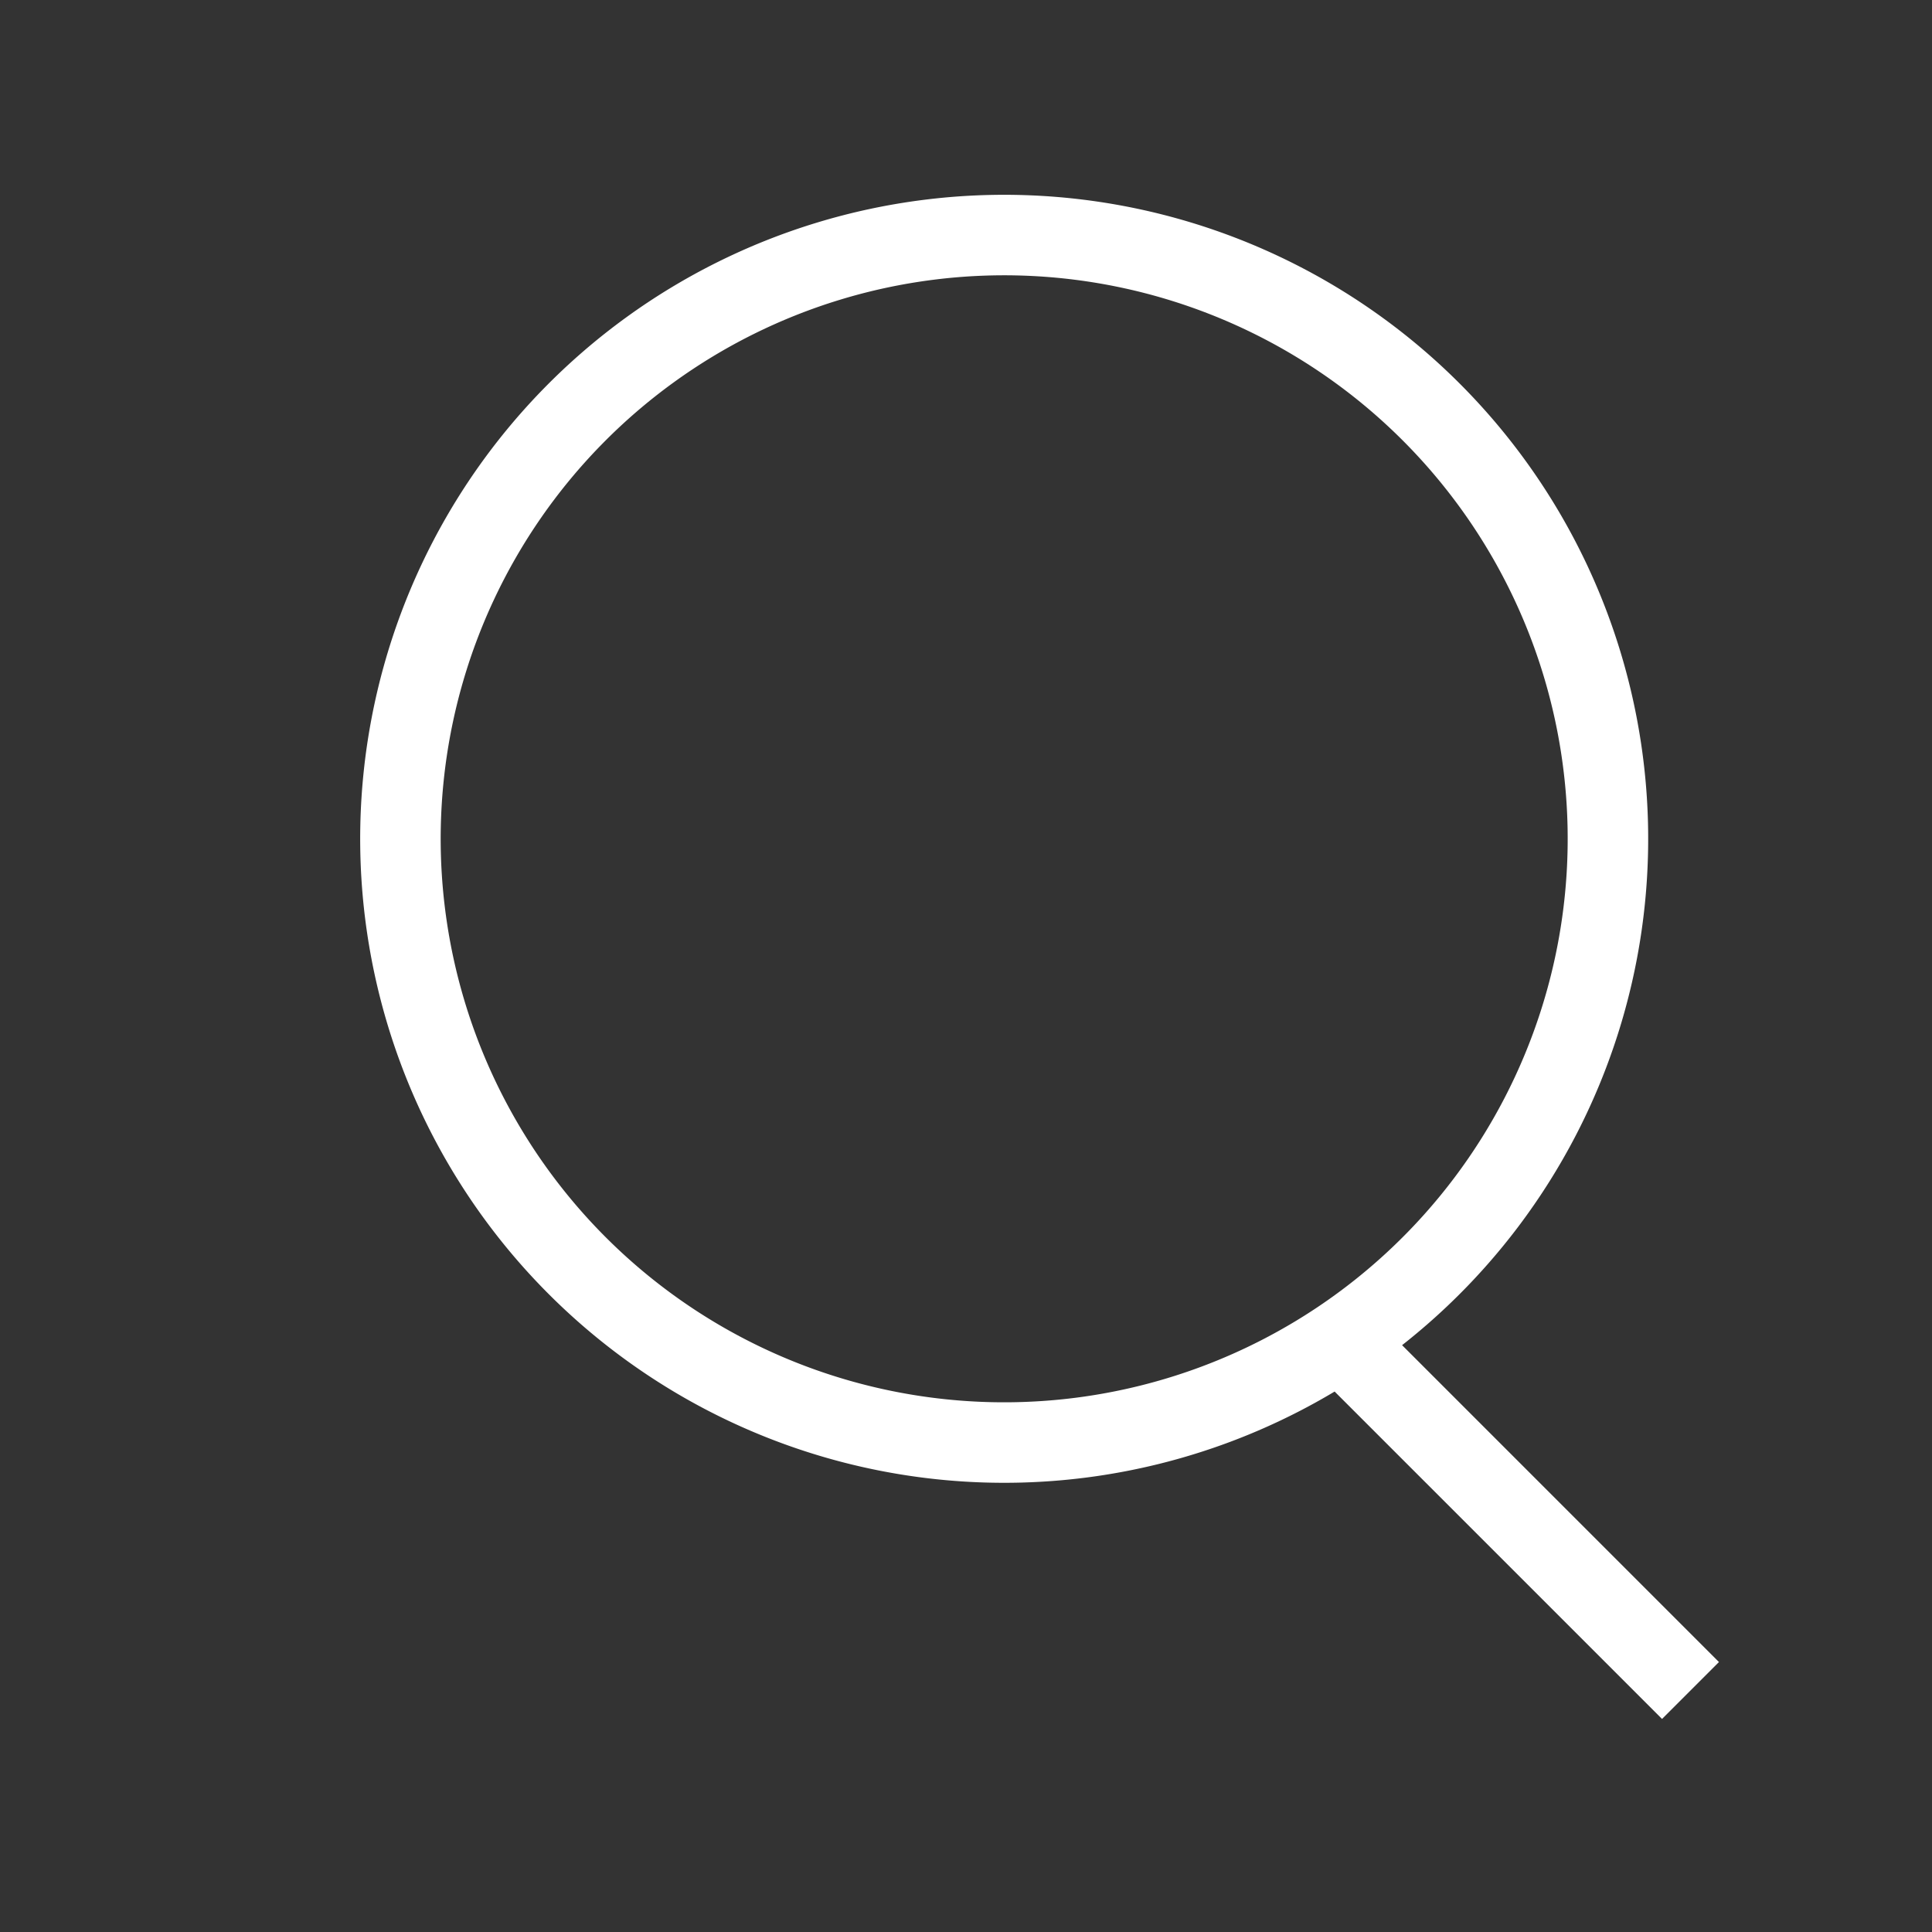 <svg xmlns="http://www.w3.org/2000/svg" fill="none" viewBox="0 0 24 24" stroke="white">
    <rect x="0" y="0" width="24" height="24" fill="#333333" stroke="none"/>
    <path strokeLinecap="round" strokeLinejoin="round" strokeWidth="2" d="M21 21l-4.35-4.35m0 0A7.5 7.5 0 1010 17.5 7.5 7.5 0 0016.65 16.65z" />
</svg>